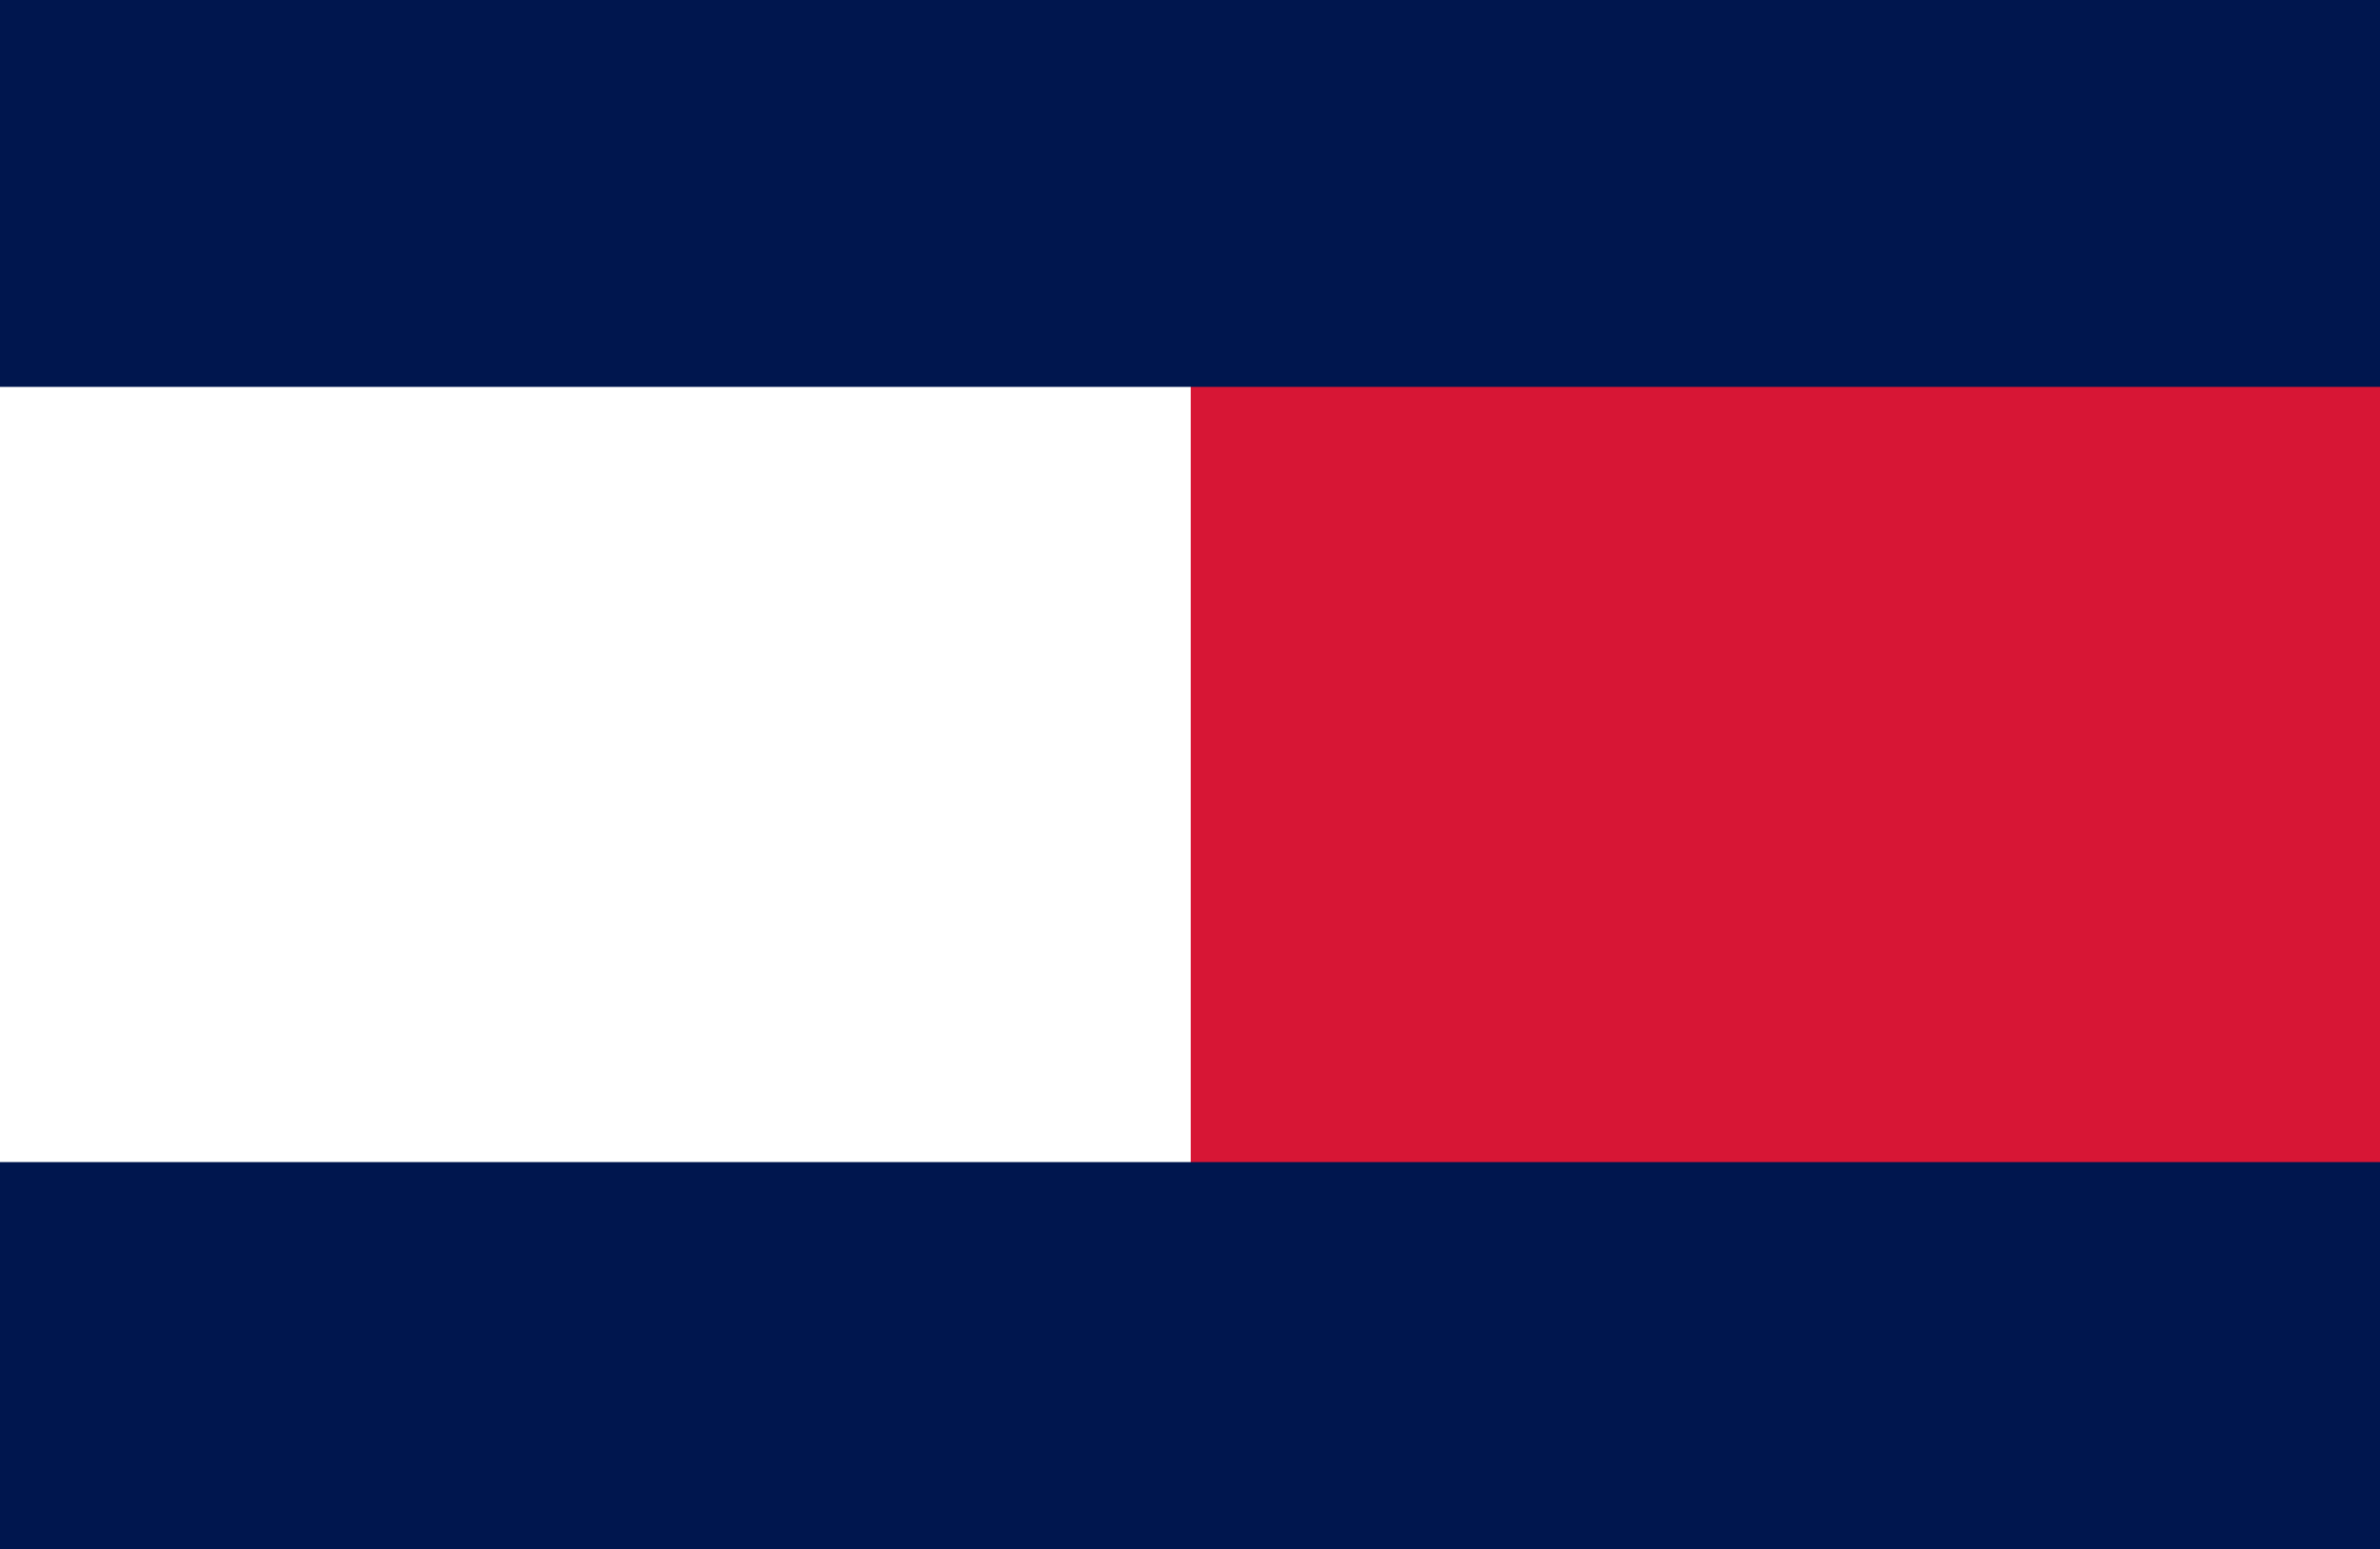 <svg width="126" height="82" viewBox="0 0 126 82" fill="none" xmlns="http://www.w3.org/2000/svg">
<rect x="0" y="0" width="126" height="82" fill="#333333" stroke="none"/>
<g clip-path="url(#clip0_973_8)">
<path d="M126 0H0V82H126V0Z" fill="white"/>
<path d="M126.076 20.405H63.038V61.595H126.076V20.405Z" fill="#D71635"/>
<path d="M126 0H0V20.481H126V0Z" fill="#00164E"/>
<path d="M126 61.519H0V82.076H126V61.519Z" fill="#00164E"/>
</g>
<defs>
<clipPath id="clip0_973_8">
<rect width="126" height="82" fill="white"/>
</clipPath>
</defs>
</svg>
